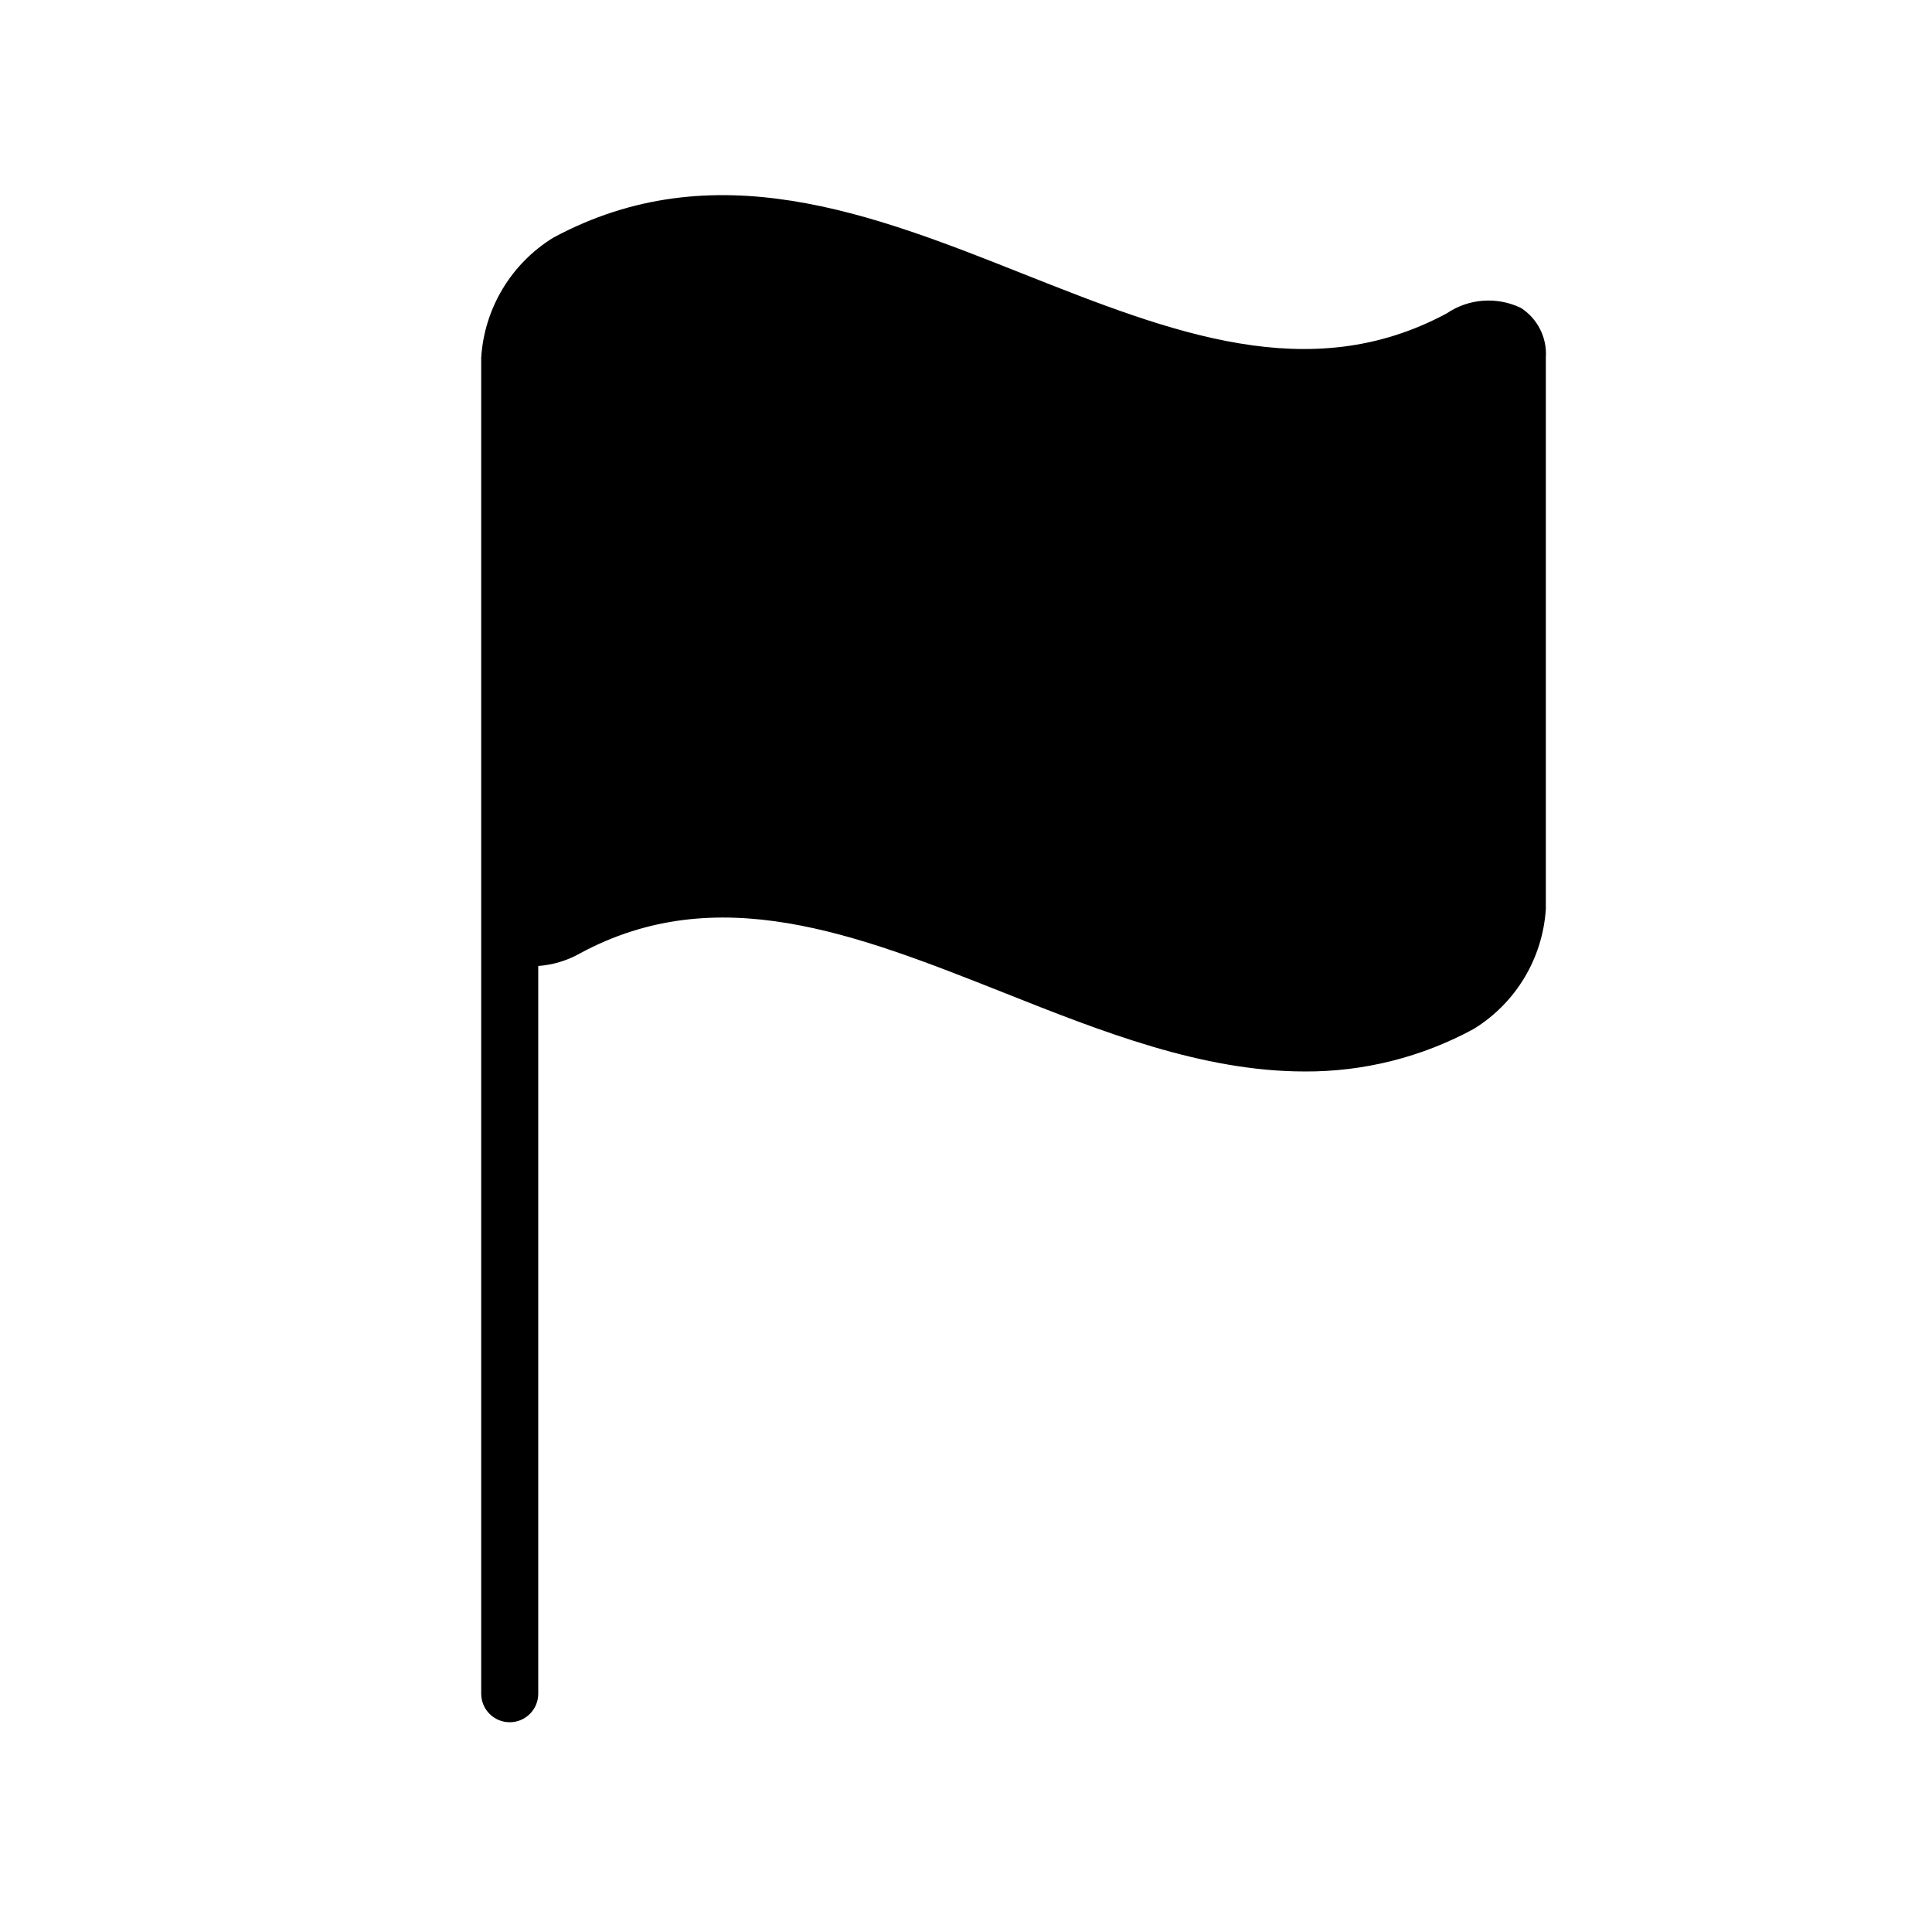 <?xml version="1.0" encoding="UTF-8"?>
<!-- Uploaded to: ICON Repo, www.iconrepo.com, Generator: ICON Repo Mixer Tools -->
<svg fill="#000000" width="800px" height="800px" version="1.1" viewBox="144 144 512 512" xmlns="http://www.w3.org/2000/svg">
 <path d="m547.01 225.58c-6.332-3.027-13.789-2.473-19.602 1.461-36.375 19.598-73.102 5.039-112.05-10.379-40.305-16.02-82.172-32.598-124.74-9.672-11.152 6.867-18.273 18.723-19.094 31.793v354.07c0 4.176 3.383 7.559 7.559 7.559 4.172 0 7.555-3.383 7.555-7.559v-192.86c3.918-0.281 7.723-1.434 11.137-3.379 36.375-19.598 73.102-5.039 112.05 10.379 26.098 10.379 52.801 20.957 79.902 20.957v0.004c15.66 0.086 31.086-3.797 44.84-11.285 11.152-6.867 18.273-18.723 19.094-31.793v-146.1c0.18-2.598-0.34-5.191-1.512-7.516-1.168-2.324-2.945-4.289-5.137-5.688z"/>
</svg>